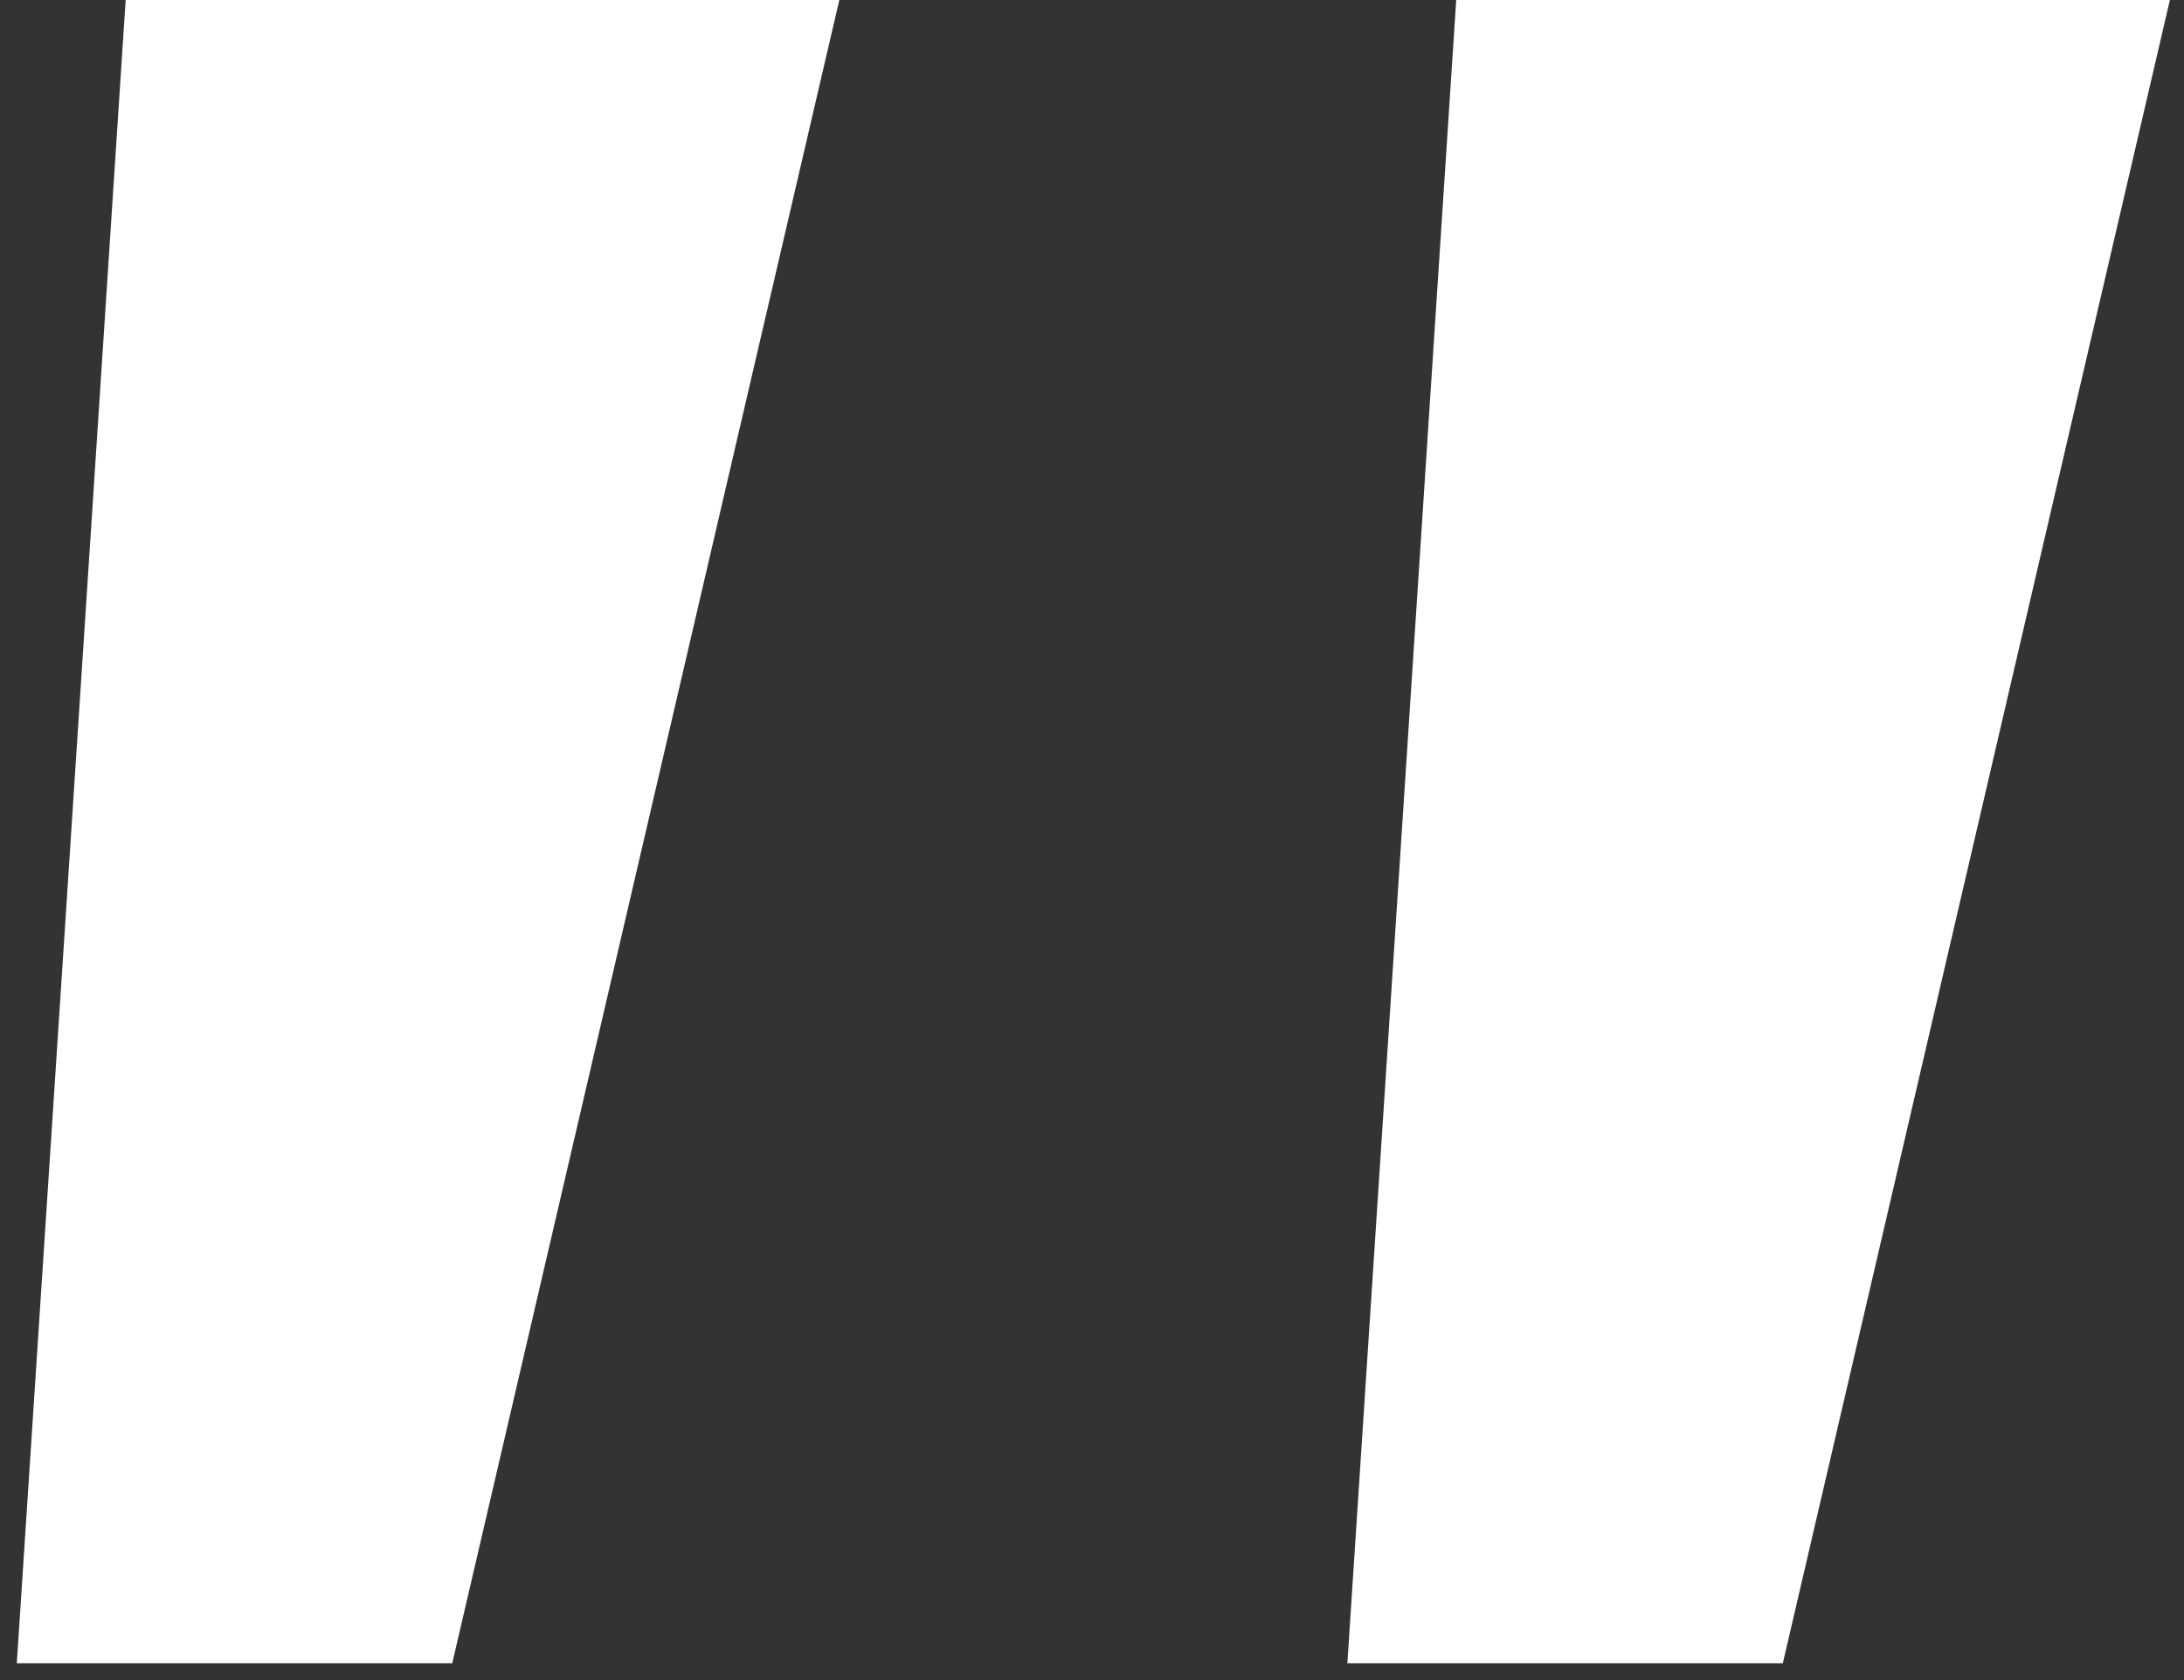 <?xml version="1.0" encoding="UTF-8"?>
<svg width="26px" height="20px" viewBox="0 0 26 20" version="1.1" xmlns="http://www.w3.org/2000/svg" xmlns:xlink="http://www.w3.org/1999/xlink">
    <rect x="0" y="0" width="26" height="20" fill="#333333" stroke="none"/>
    <title>„</title>
    <g id="Page-1" stroke="none" stroke-width="1" fill="none" fill-rule="evenodd">
        <g id="01_startseite_b" transform="translate(-220, -2494)" fill="#FFFFFF" fill-rule="nonzero">
            <g id="das-sagen-unsere-kunden" transform="translate(99.5, 2320)">
                <g id="zitatbox" transform="translate(0.5, 134)">
                    <g id="„" transform="translate(120.2, 40)">
                        <path d="M25.632,0 L17.136,0 L15.84,19.8 L21.024,19.8 L25.632,0 Z M9.792,0 L1.296,0 L0,19.8 L5.184,19.8 L9.792,0 Z" id="Shape"></path>
                    </g>
                </g>
            </g>
        </g>
    </g>
</svg>